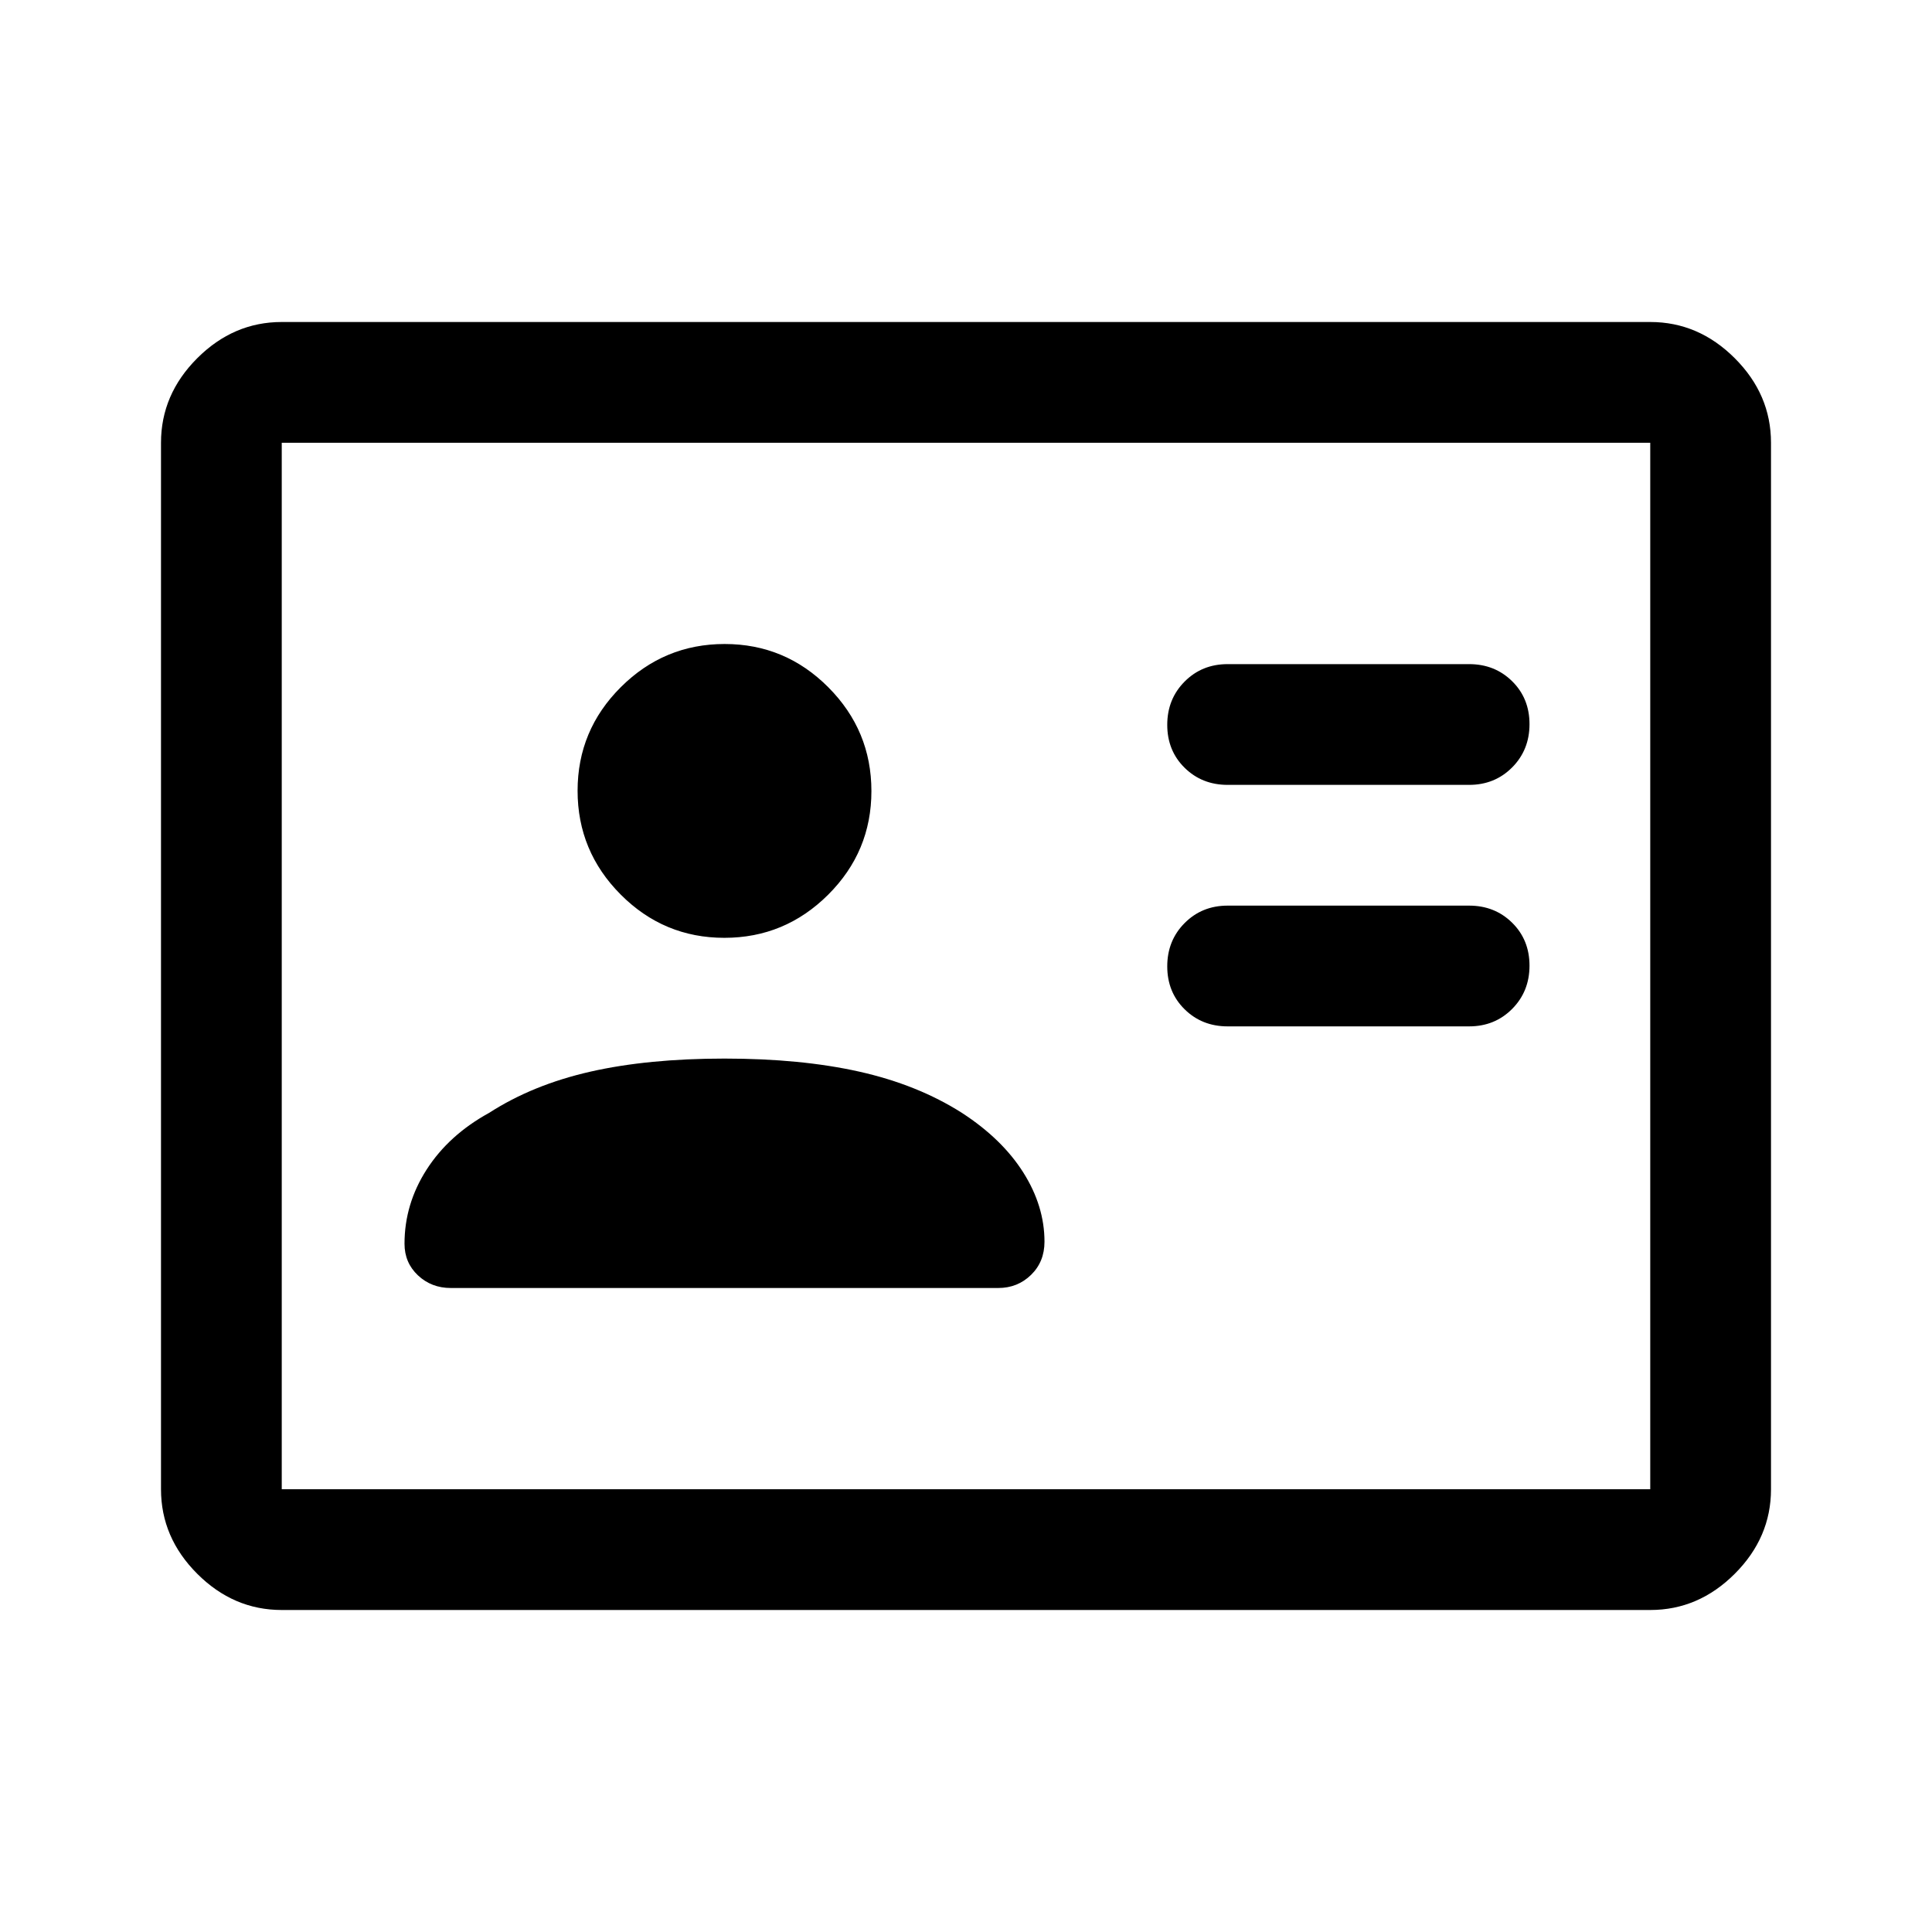 <svg xmlns="http://www.w3.org/2000/svg" width="48" height="48" viewBox="0 -960 960 960"><path d="M730-450q12.75 0 21.375-8.675 8.625-8.676 8.625-21.5 0-12.825-8.625-21.325T730-510H610q-12.75 0-21.375 8.675-8.625 8.676-8.625 21.5 0 12.825 8.625 21.325T610-450h120Zm0-120q12.75 0 21.375-8.675 8.625-8.676 8.625-21.5 0-12.825-8.625-21.325T730-630H610q-12.75 0-21.375 8.675-8.625 8.676-8.625 21.5 0 12.825 8.625 21.325T610-570h120ZM360-434q-38 0-66.638 6.5Q264.725-421 243-407q-20 11-31 28.135-11 17.134-11 36.865 0 9.429 6.677 15.714Q214.355-320 224-320h272q9.645 0 16.323-6.517Q519-333.033 519-343q0-17.694-10.5-34.347Q498-394 478-407q-22-14-51-20.5t-67-6.5Zm-.08-60q30.08 0 51.58-21.42 21.5-21.421 21.5-51.5 0-30.08-21.42-51.58-21.421-21.5-51.5-21.5-30.08 0-51.58 21.42-21.5 21.421-21.5 51.5 0 30.08 21.42 51.58 21.421 21.5 51.5 21.5ZM140-160q-24 0-42-18t-18-42v-520q0-24 18-42t42-18h680q24 0 42 18t18 42v520q0 24-18 42t-42 18H140Zm0-60h680v-520H140v520Zm0 0v-520 520Z"/></svg>